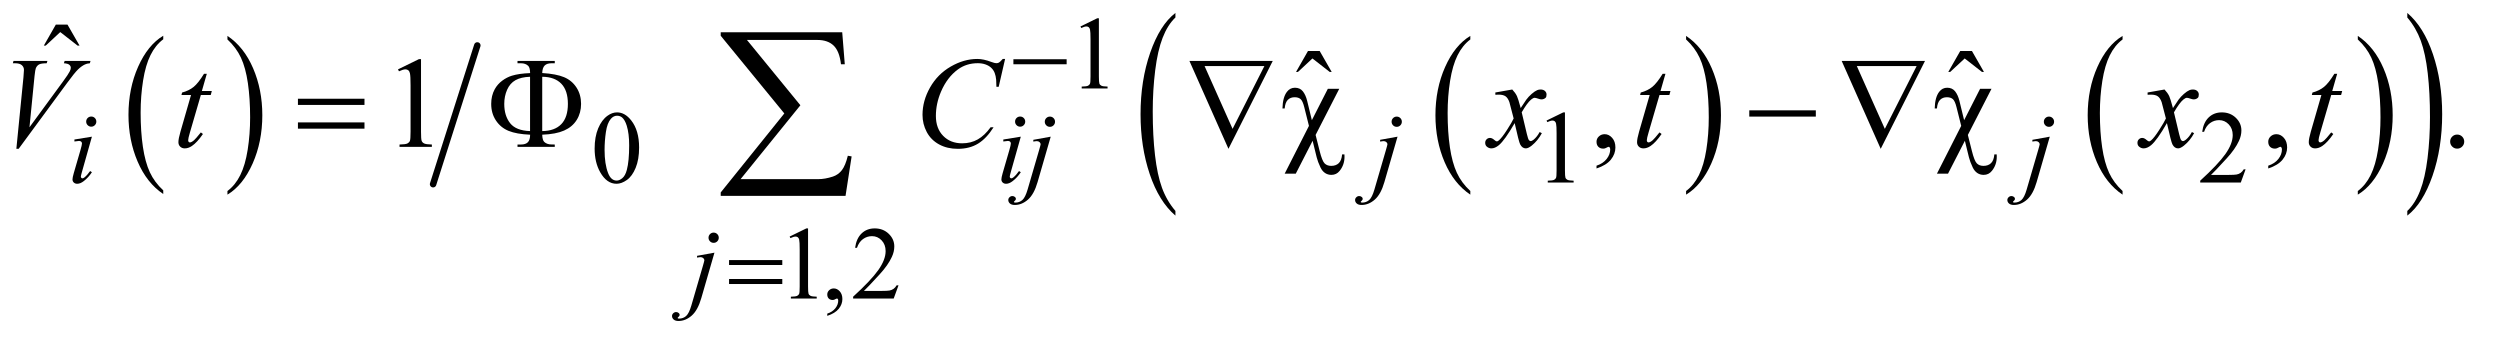 <?xml version="1.0" encoding="UTF-8"?>
<!DOCTYPE svg PUBLIC '-//W3C//DTD SVG 1.0//EN'
          'http://www.w3.org/TR/2001/REC-SVG-20010904/DTD/svg10.dtd'>
<svg stroke-dasharray="none" shape-rendering="auto" xmlns="http://www.w3.org/2000/svg" font-family="'Dialog'" text-rendering="auto" width="302" fill-opacity="1" color-interpolation="auto" color-rendering="auto" preserveAspectRatio="xMidYMid meet" font-size="12px" viewBox="0 0 302 41" fill="black" xmlns:xlink="http://www.w3.org/1999/xlink" stroke="black" image-rendering="auto" stroke-miterlimit="10" stroke-linecap="square" stroke-linejoin="miter" font-style="normal" stroke-width="1" height="41" stroke-dashoffset="0" font-weight="normal" stroke-opacity="1"
><!--Generated by the Batik Graphics2D SVG Generator--><defs id="genericDefs"
  /><g
  ><defs id="defs1"
    ><clipPath clipPathUnits="userSpaceOnUse" id="clipPath1"
      ><path d="M1.16 1.677 L192.316 1.677 L192.316 27.372 L1.16 27.372 L1.16 1.677 Z"
      /></clipPath
      ><clipPath clipPathUnits="userSpaceOnUse" id="clipPath2"
      ><path d="M37.051 53.761 L37.051 877.301 L6144.293 877.301 L6144.293 53.761 Z"
      /></clipPath
    ></defs
    ><g transform="scale(1.576,1.576) translate(-1.16,-1.677) matrix(0.031,0,0,0.031,0,0)"
    ><path d="M441.062 524.781 L441.062 533.797 Q400.406 506.516 377.742 453.703 Q355.078 400.891 355.078 338.125 Q355.078 272.828 378.914 219.18 Q402.75 165.531 441.062 142.438 L441.062 151.25 Q421.906 165.531 409.602 190.305 Q397.297 215.078 391.219 253.188 Q385.141 291.297 385.141 332.656 Q385.141 379.484 390.75 417.273 Q396.359 455.062 407.883 479.945 Q419.406 504.828 441.062 524.781 Z" stroke="none" clip-path="url(#clipPath2)"
    /></g
    ><g transform="matrix(0.049,0,0,0.049,-1.827,-2.643)"
    ><path d="M598.016 151.25 L598.016 142.438 Q638.656 169.516 661.32 222.32 Q683.984 275.125 683.984 337.906 Q683.984 403.203 660.156 456.953 Q636.328 510.703 598.016 533.797 L598.016 524.781 Q617.328 510.5 629.633 485.727 Q641.938 460.953 647.93 422.945 Q653.922 384.938 653.922 343.375 Q653.922 296.75 648.398 258.852 Q642.875 220.953 631.266 196.078 Q619.656 171.203 598.016 151.25 Z" stroke="none" clip-path="url(#clipPath2)"
    /></g
    ><g stroke-width="16" transform="matrix(0.049,0,0,0.049,-1.827,-2.643)" stroke-linejoin="round" stroke-linecap="round"
    ><line y2="508" fill="none" x1="1214" clip-path="url(#clipPath2)" x2="1105" y1="166"
    /></g
    ><g transform="matrix(0.049,0,0,0.049,-1.827,-2.643)"
    ><path d="M3662.062 524.781 L3662.062 533.797 Q3621.406 506.516 3598.742 453.703 Q3576.078 400.891 3576.078 338.125 Q3576.078 272.828 3599.914 219.18 Q3623.75 165.531 3662.062 142.438 L3662.062 151.25 Q3642.906 165.531 3630.602 190.305 Q3618.297 215.078 3612.219 253.188 Q3606.141 291.297 3606.141 332.656 Q3606.141 379.484 3611.75 417.273 Q3617.359 455.062 3628.883 479.945 Q3640.406 504.828 3662.062 524.781 Z" stroke="none" clip-path="url(#clipPath2)"
    /></g
    ><g transform="matrix(0.049,0,0,0.049,-1.827,-2.643)"
    ><path d="M4194.016 151.25 L4194.016 142.438 Q4234.656 169.516 4257.32 222.32 Q4279.984 275.125 4279.984 337.906 Q4279.984 403.203 4256.156 456.953 Q4232.328 510.703 4194.016 533.797 L4194.016 524.781 Q4213.328 510.5 4225.633 485.727 Q4237.938 460.953 4243.93 422.945 Q4249.922 384.938 4249.922 343.375 Q4249.922 296.75 4244.398 258.852 Q4238.875 220.953 4227.266 196.078 Q4215.656 171.203 4194.016 151.25 Z" stroke="none" clip-path="url(#clipPath2)"
    /></g
    ><g transform="matrix(0.049,0,0,0.049,-1.827,-2.643)"
    ><path d="M5270.062 524.781 L5270.062 533.797 Q5229.406 506.516 5206.742 453.703 Q5184.078 400.891 5184.078 338.125 Q5184.078 272.828 5207.914 219.18 Q5231.75 165.531 5270.062 142.438 L5270.062 151.25 Q5250.906 165.531 5238.602 190.305 Q5226.297 215.078 5220.219 253.188 Q5214.141 291.297 5214.141 332.656 Q5214.141 379.484 5219.75 417.273 Q5225.359 455.062 5236.883 479.945 Q5248.406 504.828 5270.062 524.781 Z" stroke="none" clip-path="url(#clipPath2)"
    /></g
    ><g transform="matrix(0.049,0,0,0.049,-1.827,-2.643)"
    ><path d="M5850.016 151.25 L5850.016 142.438 Q5890.656 169.516 5913.32 222.32 Q5935.984 275.125 5935.984 337.906 Q5935.984 403.203 5912.156 456.953 Q5888.328 510.703 5850.016 533.797 L5850.016 524.781 Q5869.328 510.5 5881.633 485.727 Q5893.938 460.953 5899.93 422.945 Q5905.922 384.938 5905.922 343.375 Q5905.922 296.75 5900.398 258.852 Q5894.875 220.953 5883.266 196.078 Q5871.656 171.203 5850.016 151.25 Z" stroke="none" clip-path="url(#clipPath2)"
    /></g
    ><g transform="matrix(0.049,0,0,0.049,-1.827,-2.643)"
    ><path d="M2935.062 573.953 L2935.062 585.484 Q2894.406 550.641 2871.742 483.219 Q2849.078 415.797 2849.078 335.641 Q2849.078 252.281 2872.914 183.789 Q2896.75 115.297 2935.062 85.812 L2935.062 97.062 Q2915.906 115.297 2903.602 146.93 Q2891.297 178.562 2885.219 227.219 Q2879.141 275.875 2879.141 328.672 Q2879.141 388.453 2884.75 436.703 Q2890.359 484.953 2901.883 516.727 Q2913.406 548.5 2935.062 573.953 Z" stroke="none" clip-path="url(#clipPath2)"
    /></g
    ><g transform="matrix(0.049,0,0,0.049,-1.827,-2.643)"
    ><path d="M5972.016 97.062 L5972.016 85.812 Q6012.656 120.391 6035.32 187.812 Q6057.984 255.234 6057.984 335.375 Q6057.984 418.75 6034.156 487.375 Q6010.328 556 5972.016 585.484 L5972.016 573.953 Q5991.328 555.734 6003.633 524.102 Q6015.938 492.469 6021.93 443.945 Q6027.922 395.422 6027.922 342.344 Q6027.922 282.844 6022.398 234.453 Q6016.875 186.062 6005.266 154.297 Q5993.656 122.531 5972.016 97.062 Z" stroke="none" clip-path="url(#clipPath2)"
    /></g
    ><g transform="matrix(0.049,0,0,0.049,-1.827,-2.643)"
    ><path d="M2701 119.125 L2742.25 99 L2746.375 99 L2746.375 242.125 Q2746.375 256.375 2747.562 259.875 Q2748.75 263.375 2752.5 265.25 Q2756.25 267.125 2767.75 267.375 L2767.75 272 L2704 272 L2704 267.375 Q2716 267.125 2719.5 265.312 Q2723 263.5 2724.375 260.438 Q2725.75 257.375 2725.75 242.125 L2725.75 150.625 Q2725.75 132.125 2724.5 126.875 Q2723.625 122.875 2721.312 121 Q2719 119.125 2715.75 119.125 Q2711.125 119.125 2702.875 123 L2701 119.125 Z" stroke="none" clip-path="url(#clipPath2)"
    /></g
    ><g transform="matrix(0.049,0,0,0.049,-1.827,-2.643)"
    ><path d="M1503.25 420.25 Q1503.25 391.25 1512 370.312 Q1520.75 349.375 1535.25 339.125 Q1546.5 331 1558.5 331 Q1578 331 1593.5 350.875 Q1612.875 375.5 1612.875 417.625 Q1612.875 447.125 1604.375 467.75 Q1595.875 488.375 1582.688 497.688 Q1569.5 507 1557.25 507 Q1533 507 1516.875 478.375 Q1503.25 454.25 1503.25 420.25 ZM1527.75 423.375 Q1527.75 458.375 1536.375 480.5 Q1543.5 499.125 1557.625 499.125 Q1564.375 499.125 1571.625 493.062 Q1578.875 487 1582.625 472.75 Q1588.375 451.25 1588.375 412.125 Q1588.375 383.125 1582.375 363.75 Q1577.875 349.375 1570.75 343.375 Q1565.625 339.25 1558.375 339.25 Q1549.875 339.25 1543.25 346.875 Q1534.25 357.25 1531 379.5 Q1527.75 401.75 1527.75 423.375 ZM3850 351.125 L3891.25 331 L3895.375 331 L3895.375 474.125 Q3895.375 488.375 3896.562 491.875 Q3897.75 495.375 3901.5 497.25 Q3905.25 499.125 3916.75 499.375 L3916.75 504 L3853 504 L3853 499.375 Q3865 499.125 3868.5 497.312 Q3872 495.5 3873.375 492.438 Q3874.75 489.375 3874.75 474.125 L3874.75 382.625 Q3874.75 364.125 3873.5 358.875 Q3872.625 354.875 3870.312 353 Q3868 351.125 3864.75 351.125 Q3860.125 351.125 3851.875 355 L3850 351.125 ZM5573.375 471.375 L5561.5 504 L5461.5 504 L5461.5 499.375 Q5505.625 459.125 5523.625 433.625 Q5541.625 408.125 5541.625 387 Q5541.625 370.875 5531.75 360.5 Q5521.875 350.125 5508.125 350.125 Q5495.625 350.125 5485.688 357.438 Q5475.75 364.75 5471 378.875 L5466.375 378.875 Q5469.5 355.75 5482.438 343.375 Q5495.375 331 5514.75 331 Q5535.375 331 5549.188 344.25 Q5563 357.5 5563 375.5 Q5563 388.375 5557 401.25 Q5547.75 421.5 5527 444.125 Q5495.875 478.125 5488.125 485.125 L5532.375 485.125 Q5545.875 485.125 5551.312 484.125 Q5556.75 483.125 5561.125 480.062 Q5565.5 477 5568.75 471.375 L5573.375 471.375 Z" stroke="none" clip-path="url(#clipPath2)"
    /></g
    ><g transform="matrix(0.049,0,0,0.049,-1.827,-2.643)"
    ><path d="M1984 637.125 L2025.25 617 L2029.375 617 L2029.375 760.125 Q2029.375 774.375 2030.562 777.875 Q2031.75 781.375 2035.5 783.25 Q2039.25 785.125 2050.75 785.375 L2050.75 790 L1987 790 L1987 785.375 Q1999 785.125 2002.5 783.312 Q2006 781.5 2007.375 778.438 Q2008.75 775.375 2008.75 760.125 L2008.75 668.625 Q2008.75 650.125 2007.5 644.875 Q2006.625 640.875 2004.312 639 Q2002 637.125 1998.75 637.125 Q1994.125 637.125 1985.875 641 L1984 637.125 ZM2076.75 832.625 L2076.75 827.125 Q2089.625 822.875 2096.688 813.938 Q2103.75 805 2103.75 795 Q2103.75 792.625 2102.625 791 Q2101.75 789.875 2100.875 789.875 Q2099.5 789.875 2094.875 792.375 Q2092.625 793.5 2090.125 793.5 Q2084 793.5 2080.375 789.875 Q2076.75 786.25 2076.75 779.875 Q2076.75 773.75 2081.438 769.375 Q2086.125 765 2092.875 765 Q2101.125 765 2107.562 772.188 Q2114 779.375 2114 791.25 Q2114 804.125 2105.062 815.188 Q2096.125 826.25 2076.75 832.625 ZM2252.375 757.375 L2240.5 790 L2140.5 790 L2140.5 785.375 Q2184.625 745.125 2202.625 719.625 Q2220.625 694.125 2220.625 673 Q2220.625 656.875 2210.75 646.5 Q2200.875 636.125 2187.125 636.125 Q2174.625 636.125 2164.688 643.438 Q2154.75 650.75 2150 664.875 L2145.375 664.875 Q2148.5 641.75 2161.438 629.375 Q2174.375 617 2193.75 617 Q2214.375 617 2228.188 630.25 Q2242 643.5 2242 661.5 Q2242 674.375 2236 687.25 Q2226.75 707.5 2206 730.125 Q2174.875 764.125 2167.125 771.125 L2211.375 771.125 Q2224.875 771.125 2230.312 770.125 Q2235.75 769.125 2240.125 766.062 Q2244.5 763 2247.75 757.375 L2252.375 757.375 Z" stroke="none" clip-path="url(#clipPath2)"
    /></g
    ><g transform="matrix(0.049,0,0,0.049,-1.827,-2.643)"
    ><path d="M174.906 114.594 L203.656 114.594 L233.344 166.312 L228.5 166.312 L185.844 133.031 L150.062 166.312 L145.375 166.312 L174.906 114.594 Z" stroke="none" clip-path="url(#clipPath2)"
    /></g
    ><g transform="matrix(0.049,0,0,0.049,-1.827,-2.643)"
    ><path d="M3261.906 179.594 L3290.656 179.594 L3320.344 231.312 L3315.5 231.312 L3272.844 198.031 L3237.062 231.312 L3232.375 231.312 L3261.906 179.594 ZM4869.906 179.594 L4898.656 179.594 L4928.344 231.312 L4923.5 231.312 L4880.844 198.031 L4845.062 231.312 L4840.375 231.312 L4869.906 179.594 Z" stroke="none" clip-path="url(#clipPath2)"
    /></g
    ><g transform="matrix(0.049,0,0,0.049,-1.827,-2.643)"
    ><path d="M1018.5 224.906 L1070.062 199.75 L1075.219 199.75 L1075.219 378.656 Q1075.219 396.469 1076.703 400.844 Q1078.188 405.219 1082.875 407.562 Q1087.562 409.906 1101.938 410.219 L1101.938 416 L1022.25 416 L1022.25 410.219 Q1037.25 409.906 1041.625 407.641 Q1046 405.375 1047.719 401.547 Q1049.438 397.719 1049.438 378.656 L1049.438 264.281 Q1049.438 241.156 1047.875 234.594 Q1046.781 229.594 1043.891 227.25 Q1041 224.906 1036.938 224.906 Q1031.156 224.906 1020.844 229.75 L1018.5 224.906 ZM3973.188 469.281 L3973.188 462.406 Q3989.281 457.094 3998.109 445.922 Q4006.938 434.75 4006.938 422.25 Q4006.938 419.281 4005.531 417.25 Q4004.438 415.844 4003.344 415.844 Q4001.625 415.844 3995.844 418.969 Q3993.031 420.375 3989.906 420.375 Q3982.25 420.375 3977.719 415.844 Q3973.188 411.312 3973.188 403.344 Q3973.188 395.688 3979.047 390.219 Q3984.906 384.75 3993.344 384.75 Q4003.656 384.75 4011.703 393.734 Q4019.75 402.719 4019.75 417.562 Q4019.75 433.656 4008.578 447.484 Q3997.406 461.312 3973.188 469.281 ZM5629.188 469.281 L5629.188 462.406 Q5645.281 457.094 5654.109 445.922 Q5662.938 434.75 5662.938 422.25 Q5662.938 419.281 5661.531 417.25 Q5660.438 415.844 5659.344 415.844 Q5657.625 415.844 5651.844 418.969 Q5649.031 420.375 5645.906 420.375 Q5638.25 420.375 5633.719 415.844 Q5629.188 411.312 5629.188 403.344 Q5629.188 395.688 5635.047 390.219 Q5640.906 384.75 5649.344 384.75 Q5659.656 384.75 5667.703 393.734 Q5675.75 402.719 5675.75 417.562 Q5675.75 433.656 5664.578 447.484 Q5653.406 461.312 5629.188 469.281 ZM6095 385.688 Q6102.344 385.688 6107.344 390.766 Q6112.344 395.844 6112.344 403.031 Q6112.344 410.219 6107.266 415.297 Q6102.188 420.375 6095 420.375 Q6087.812 420.375 6082.734 415.297 Q6077.656 410.219 6077.656 403.031 Q6077.656 395.688 6082.734 390.688 Q6087.812 385.688 6095 385.688 Z" stroke="none" clip-path="url(#clipPath2)"
    /></g
    ><g transform="matrix(0.049,0,0,0.049,-1.827,-2.643)"
    ><path d="M262.25 341.25 Q267.5 341.25 271.125 344.875 Q274.75 348.5 274.75 353.75 Q274.75 358.875 271.062 362.562 Q267.375 366.25 262.25 366.25 Q257.125 366.25 253.438 362.562 Q249.75 358.875 249.75 353.75 Q249.75 348.5 253.375 344.875 Q257 341.25 262.25 341.25 ZM263.875 390.875 L239.125 478.5 Q236.625 487.375 236.625 489.125 Q236.625 491.125 237.812 492.375 Q239 493.625 240.625 493.625 Q242.5 493.625 245.125 491.625 Q252.25 486 259.5 475.625 L263.875 478.5 Q255.375 491.5 243.875 500.375 Q235.375 507 227.625 507 Q222.5 507 219.25 503.938 Q216 500.875 216 496.25 Q216 491.625 219.125 480.875 L235.375 424.875 Q239.375 411.125 239.375 407.625 Q239.375 404.875 237.438 403.125 Q235.5 401.375 232.125 401.375 Q229.375 401.375 220.75 402.75 L220.75 397.875 L263.875 390.875 ZM2552.25 341.25 Q2557.5 341.25 2561.125 344.875 Q2564.75 348.5 2564.75 353.75 Q2564.75 358.875 2561.062 362.562 Q2557.375 366.25 2552.25 366.25 Q2547.125 366.25 2543.438 362.562 Q2539.75 358.875 2539.75 353.75 Q2539.75 348.5 2543.375 344.875 Q2547 341.25 2552.25 341.25 ZM2553.875 390.875 L2529.125 478.5 Q2526.625 487.375 2526.625 489.125 Q2526.625 491.125 2527.812 492.375 Q2529 493.625 2530.625 493.625 Q2532.5 493.625 2535.125 491.625 Q2542.25 486 2549.5 475.625 L2553.875 478.5 Q2545.375 491.5 2533.875 500.375 Q2525.375 507 2517.625 507 Q2512.5 507 2509.25 503.938 Q2506 500.875 2506 496.25 Q2506 491.625 2509.125 480.875 L2525.375 424.875 Q2529.375 411.125 2529.375 407.625 Q2529.375 404.875 2527.438 403.125 Q2525.5 401.375 2522.125 401.375 Q2519.375 401.375 2510.75 402.75 L2510.75 397.875 L2553.875 390.875 ZM2625.625 341.375 Q2630.875 341.375 2634.562 345.062 Q2638.25 348.75 2638.25 354 Q2638.25 359.25 2634.562 362.938 Q2630.875 366.625 2625.625 366.625 Q2620.375 366.625 2616.688 362.938 Q2613 359.25 2613 354 Q2613 348.75 2616.688 345.062 Q2620.375 341.375 2625.625 341.375 ZM2627.625 390.875 L2595.25 502.75 Q2586.625 532.75 2571.562 546 Q2556.5 559.25 2539 559.25 Q2531.125 559.25 2527.062 555.625 Q2523 552 2523 547 Q2523 543.125 2526.062 540.188 Q2529.125 537.25 2533.125 537.25 Q2536.75 537.25 2539.5 539.625 Q2541.75 541.5 2541.75 543.875 Q2541.75 547.125 2538.625 549.5 Q2536.875 550.875 2536.875 551.75 L2537.125 552.375 Q2537.5 552.875 2538.25 553.125 Q2539 553.375 2540.5 553.375 Q2550.625 553.375 2557.812 546.938 Q2565 540.5 2570.625 521.25 L2598.625 425.25 Q2602.75 411.125 2602.75 409.625 Q2602.75 406.625 2600.062 404.25 Q2597.375 401.875 2593.25 401.875 Q2591.625 401.875 2589.5 402.25 Q2587.875 402.5 2584.75 403 L2584.75 398.625 L2627.625 390.875 ZM3480.625 341.375 Q3485.875 341.375 3489.562 345.062 Q3493.25 348.75 3493.25 354 Q3493.25 359.25 3489.562 362.938 Q3485.875 366.625 3480.625 366.625 Q3475.375 366.625 3471.688 362.938 Q3468 359.25 3468 354 Q3468 348.75 3471.688 345.062 Q3475.375 341.375 3480.625 341.375 ZM3482.625 390.875 L3450.25 502.75 Q3441.625 532.75 3426.562 546 Q3411.5 559.25 3394 559.25 Q3386.125 559.25 3382.062 555.625 Q3378 552 3378 547 Q3378 543.125 3381.062 540.188 Q3384.125 537.25 3388.125 537.25 Q3391.75 537.25 3394.5 539.625 Q3396.75 541.5 3396.75 543.875 Q3396.75 547.125 3393.625 549.5 Q3391.875 550.875 3391.875 551.75 L3392.125 552.375 Q3392.5 552.875 3393.25 553.125 Q3394 553.375 3395.5 553.375 Q3405.625 553.375 3412.812 546.938 Q3420 540.5 3425.625 521.25 L3453.625 425.25 Q3457.75 411.125 3457.75 409.625 Q3457.75 406.625 3455.062 404.25 Q3452.375 401.875 3448.25 401.875 Q3446.625 401.875 3444.5 402.25 Q3442.875 402.5 3439.75 403 L3439.75 398.625 L3482.625 390.875 ZM5088.625 341.375 Q5093.875 341.375 5097.562 345.062 Q5101.25 348.75 5101.25 354 Q5101.25 359.25 5097.562 362.938 Q5093.875 366.625 5088.625 366.625 Q5083.375 366.625 5079.688 362.938 Q5076 359.25 5076 354 Q5076 348.75 5079.688 345.062 Q5083.375 341.375 5088.625 341.375 ZM5090.625 390.875 L5058.25 502.75 Q5049.625 532.75 5034.562 546 Q5019.5 559.25 5002 559.25 Q4994.125 559.25 4990.062 555.625 Q4986 552 4986 547 Q4986 543.125 4989.062 540.188 Q4992.125 537.25 4996.125 537.25 Q4999.75 537.25 5002.5 539.625 Q5004.75 541.5 5004.75 543.875 Q5004.75 547.125 5001.625 549.5 Q4999.875 550.875 4999.875 551.75 L5000.125 552.375 Q5000.5 552.875 5001.25 553.125 Q5002 553.375 5003.5 553.375 Q5013.625 553.375 5020.812 546.938 Q5028 540.5 5033.625 521.25 L5061.625 425.25 Q5065.75 411.125 5065.75 409.625 Q5065.75 406.625 5063.062 404.25 Q5060.375 401.875 5056.25 401.875 Q5054.625 401.875 5052.5 402.25 Q5050.875 402.5 5047.75 403 L5047.75 398.625 L5090.625 390.875 Z" stroke="none" clip-path="url(#clipPath2)"
    /></g
    ><g transform="matrix(0.049,0,0,0.049,-1.827,-2.643)"
    ><path d="M1796.625 627.375 Q1801.875 627.375 1805.562 631.062 Q1809.25 634.75 1809.25 640 Q1809.25 645.25 1805.562 648.938 Q1801.875 652.625 1796.625 652.625 Q1791.375 652.625 1787.688 648.938 Q1784 645.25 1784 640 Q1784 634.75 1787.688 631.062 Q1791.375 627.375 1796.625 627.375 ZM1798.625 676.875 L1766.25 788.75 Q1757.625 818.75 1742.562 832 Q1727.5 845.25 1710 845.25 Q1702.125 845.25 1698.062 841.625 Q1694 838 1694 833 Q1694 829.125 1697.062 826.188 Q1700.125 823.25 1704.125 823.25 Q1707.75 823.25 1710.5 825.625 Q1712.75 827.5 1712.75 829.875 Q1712.75 833.125 1709.625 835.5 Q1707.875 836.875 1707.875 837.75 L1708.125 838.375 Q1708.5 838.875 1709.25 839.125 Q1710 839.375 1711.5 839.375 Q1721.625 839.375 1728.812 832.938 Q1736 826.5 1741.625 807.25 L1769.625 711.25 Q1773.75 697.125 1773.75 695.625 Q1773.75 692.625 1771.062 690.25 Q1768.375 687.875 1764.25 687.875 Q1762.625 687.875 1760.5 688.25 Q1758.875 688.5 1755.75 689 L1755.75 684.625 L1798.625 676.875 Z" stroke="none" clip-path="url(#clipPath2)"
    /></g
    ><g transform="matrix(0.049,0,0,0.049,-1.827,-2.643)"
    ><path d="M77.594 420.844 L95.094 244.438 Q96.344 231 96.344 226.312 Q96.344 219.281 91.109 214.594 Q85.875 209.906 74.625 209.906 L69 209.906 L70.562 204.125 L154.156 204.125 L152.438 209.906 Q138.844 210.062 133.766 212.719 Q128.688 215.375 125.719 221.781 Q124.156 225.219 122.438 241.312 L109.938 367.719 L192.594 254.906 Q206.031 236.625 209.469 229.438 Q211.812 224.594 211.812 221 Q211.812 216.781 208.219 213.656 Q204.625 210.531 194.781 209.906 L196.656 204.125 L260.406 204.125 L258.844 209.906 Q251.188 210.531 246.656 212.875 Q238.062 216.938 229.547 225.219 Q221.031 233.5 202.594 258.656 L83.219 420.844 L77.594 420.844 ZM547.125 235.844 L534.938 278.344 L559.469 278.344 L556.812 288.188 L532.438 288.188 L505.562 380.375 Q501.188 395.219 501.188 399.594 Q501.188 402.25 502.438 403.656 Q503.688 405.062 505.406 405.062 Q509.312 405.062 515.719 399.594 Q519.469 396.469 532.438 380.375 L537.594 384.281 Q523.219 405.219 510.406 413.812 Q501.656 419.75 492.75 419.75 Q485.875 419.75 481.5 415.453 Q477.125 411.156 477.125 404.438 Q477.125 396 482.125 378.656 L508.219 288.188 L484.625 288.188 L486.188 282.094 Q503.375 277.406 514.781 268.109 Q526.188 258.812 540.25 235.844 L547.125 235.844 ZM2515.156 199.281 L2499.375 267.875 L2493.75 267.875 L2493.125 250.688 Q2492.344 241.312 2489.531 233.969 Q2486.719 226.625 2481.094 221.234 Q2475.469 215.844 2466.875 212.797 Q2458.281 209.75 2447.812 209.75 Q2419.844 209.75 2398.906 225.062 Q2372.188 244.594 2357.031 280.219 Q2344.531 309.594 2344.531 339.75 Q2344.531 370.531 2362.5 388.891 Q2380.469 407.25 2409.219 407.25 Q2430.938 407.25 2447.891 397.562 Q2464.844 387.875 2479.375 367.719 L2486.719 367.719 Q2469.531 395.062 2448.594 407.953 Q2427.656 420.844 2398.438 420.844 Q2372.5 420.844 2352.5 409.984 Q2332.5 399.125 2322.031 379.438 Q2311.562 359.75 2311.562 337.094 Q2311.562 302.406 2330.156 269.594 Q2348.75 236.781 2381.172 218.031 Q2413.594 199.281 2446.562 199.281 Q2462.031 199.281 2481.25 206.625 Q2489.688 209.75 2493.438 209.75 Q2497.188 209.75 2500 208.188 Q2502.812 206.625 2509.375 199.281 L2515.156 199.281 ZM3765.469 274.594 Q3773.125 282.719 3777.031 290.844 Q3779.844 296.469 3786.25 320.375 L3800 299.75 Q3805.469 292.25 3813.281 285.453 Q3821.094 278.656 3827.031 276.156 Q3830.781 274.594 3835.312 274.594 Q3842.031 274.594 3846.016 278.188 Q3850 281.781 3850 286.938 Q3850 292.875 3847.656 295.062 Q3843.281 298.969 3837.656 298.969 Q3834.375 298.969 3830.625 297.562 Q3823.281 295.062 3820.781 295.062 Q3817.031 295.062 3811.875 299.438 Q3802.188 307.562 3788.75 330.844 L3801.562 384.594 Q3804.531 396.938 3806.562 399.359 Q3808.594 401.781 3810.625 401.781 Q3813.906 401.781 3818.281 398.188 Q3826.875 391 3832.969 379.438 L3838.438 382.25 Q3828.594 400.688 3813.438 412.875 Q3804.844 419.75 3798.906 419.75 Q3790.156 419.75 3785 409.906 Q3781.719 403.812 3771.406 357.406 Q3747.031 399.75 3732.344 411.938 Q3722.812 419.75 3713.906 419.75 Q3707.656 419.75 3702.5 415.219 Q3698.75 411.781 3698.75 406 Q3698.75 400.844 3702.188 397.406 Q3705.625 393.969 3710.625 393.969 Q3715.625 393.969 3721.25 398.969 Q3725.312 402.562 3727.5 402.562 Q3729.375 402.562 3732.344 400.062 Q3739.688 394.125 3752.344 374.438 Q3765 354.75 3768.906 346 Q3759.219 308.031 3758.438 305.844 Q3754.844 295.688 3749.062 291.469 Q3743.281 287.25 3732.031 287.25 Q3728.438 287.25 3723.75 287.562 L3723.75 281.938 L3765.469 274.594 ZM4143.125 235.844 L4130.938 278.344 L4155.469 278.344 L4152.812 288.188 L4128.438 288.188 L4101.562 380.375 Q4097.188 395.219 4097.188 399.594 Q4097.188 402.25 4098.438 403.656 Q4099.688 405.062 4101.406 405.062 Q4105.312 405.062 4111.719 399.594 Q4115.469 396.469 4128.438 380.375 L4133.594 384.281 Q4119.219 405.219 4106.406 413.812 Q4097.656 419.75 4088.75 419.75 Q4081.875 419.75 4077.5 415.453 Q4073.125 411.156 4073.125 404.438 Q4073.125 396 4078.125 378.656 L4104.219 288.188 L4080.625 288.188 L4082.188 282.094 Q4099.375 277.406 4110.781 268.109 Q4122.188 258.812 4136.25 235.844 L4143.125 235.844 ZM5373.469 274.594 Q5381.125 282.719 5385.031 290.844 Q5387.844 296.469 5394.25 320.375 L5408 299.75 Q5413.469 292.25 5421.281 285.453 Q5429.094 278.656 5435.031 276.156 Q5438.781 274.594 5443.312 274.594 Q5450.031 274.594 5454.016 278.188 Q5458 281.781 5458 286.938 Q5458 292.875 5455.656 295.062 Q5451.281 298.969 5445.656 298.969 Q5442.375 298.969 5438.625 297.562 Q5431.281 295.062 5428.781 295.062 Q5425.031 295.062 5419.875 299.438 Q5410.188 307.562 5396.75 330.844 L5409.562 384.594 Q5412.531 396.938 5414.562 399.359 Q5416.594 401.781 5418.625 401.781 Q5421.906 401.781 5426.281 398.188 Q5434.875 391 5440.969 379.438 L5446.438 382.25 Q5436.594 400.688 5421.438 412.875 Q5412.844 419.75 5406.906 419.75 Q5398.156 419.75 5393 409.906 Q5389.719 403.812 5379.406 357.406 Q5355.031 399.75 5340.344 411.938 Q5330.812 419.75 5321.906 419.75 Q5315.656 419.75 5310.5 415.219 Q5306.75 411.781 5306.75 406 Q5306.75 400.844 5310.188 397.406 Q5313.625 393.969 5318.625 393.969 Q5323.625 393.969 5329.25 398.969 Q5333.312 402.562 5335.5 402.562 Q5337.375 402.562 5340.344 400.062 Q5347.688 394.125 5360.344 374.438 Q5373 354.75 5376.906 346 Q5367.219 308.031 5366.438 305.844 Q5362.844 295.688 5357.062 291.469 Q5351.281 287.25 5340.031 287.25 Q5336.438 287.25 5331.75 287.562 L5331.75 281.938 L5373.469 274.594 ZM5799.125 235.844 L5786.938 278.344 L5811.469 278.344 L5808.812 288.188 L5784.438 288.188 L5757.562 380.375 Q5753.188 395.219 5753.188 399.594 Q5753.188 402.25 5754.438 403.656 Q5755.688 405.062 5757.406 405.062 Q5761.312 405.062 5767.719 399.594 Q5771.469 396.469 5784.438 380.375 L5789.594 384.281 Q5775.219 405.219 5762.406 413.812 Q5753.656 419.75 5744.75 419.75 Q5737.875 419.75 5733.5 415.453 Q5729.125 411.156 5729.125 404.438 Q5729.125 396 5734.125 378.656 L5760.219 288.188 L5736.625 288.188 L5738.188 282.094 Q5755.375 277.406 5766.781 268.109 Q5778.188 258.812 5792.25 235.844 L5799.125 235.844 Z" stroke="none" clip-path="url(#clipPath2)"
    /></g
    ><g transform="matrix(0.049,0,0,0.049,-1.827,-2.643)"
    ><path d="M2535.625 200 L2666.875 200 L2666.875 212.375 L2535.625 212.375 L2535.625 200 Z" stroke="none" clip-path="url(#clipPath2)"
    /></g
    ><g transform="matrix(0.049,0,0,0.049,-1.827,-2.643)"
    ><path d="M1834.625 695.125 L1965.875 695.125 L1965.875 707.25 L1834.625 707.25 L1834.625 695.125 ZM1834.625 741.75 L1965.875 741.75 L1965.875 754.125 L1834.625 754.125 L1834.625 741.75 Z" stroke="none" clip-path="url(#clipPath2)"
    /></g
    ><g transform="matrix(0.049,0,0,0.049,-1.827,-2.643)"
    ><path d="M771.781 297.406 L935.844 297.406 L935.844 312.562 L771.781 312.562 L771.781 297.406 ZM771.781 355.688 L935.844 355.688 L935.844 371.156 L771.781 371.156 L771.781 355.688 ZM1374.031 386 Q1374.5 399.594 1379.031 403.812 Q1385.594 410.062 1397 410.062 L1404.969 410.219 L1404.969 416 L1313.094 416 L1313.094 410.219 L1321.531 410.219 Q1333.094 410.219 1338.641 404.594 Q1344.188 398.969 1344.188 386 Q1310.75 384.594 1291.219 376.625 Q1271.688 368.656 1259.969 351.078 Q1248.25 333.5 1248.25 310.062 Q1248.25 289.75 1257 273.812 Q1263.875 261.469 1275.281 252.953 Q1286.688 244.438 1299.344 240.531 Q1316.688 235.219 1344.188 234.125 Q1344.031 220.688 1339.5 216.312 Q1332.938 209.906 1321.531 209.906 L1313.094 209.906 L1313.094 204.125 L1404.969 204.125 L1404.969 209.906 L1397 209.906 Q1385.594 209.906 1380.047 215.453 Q1374.5 221 1374.031 233.969 Q1408.875 236.156 1428.094 244.281 Q1447.312 252.406 1458.562 269.828 Q1469.812 287.25 1469.812 310.062 Q1469.812 332.25 1459.109 349.516 Q1448.406 366.781 1428.016 375.766 Q1407.625 384.75 1374.031 386 ZM1374.031 377.094 Q1404.812 376.781 1421.062 359.984 Q1437.312 343.188 1437.312 310.062 Q1437.312 277.094 1421.062 260.297 Q1404.812 243.5 1374.031 243.188 L1374.031 377.094 ZM1344.031 377.094 L1344.031 243.188 Q1321.688 243.969 1308.094 251.625 Q1294.5 259.281 1287.469 275.219 Q1280.438 291.156 1280.438 310.062 Q1280.438 339.438 1294.969 357.719 Q1309.5 376 1344.031 377.094 ZM3065.812 420.844 L2969.562 204.125 L3175.031 204.125 L3065.812 420.844 ZM3075.969 371.625 L3154.406 216.781 L3006.906 216.781 L3075.969 371.625 ZM3338.938 272.875 L3280.656 386.625 L3290.656 426.312 Q3296.75 450.688 3302.844 456.781 Q3308.938 462.875 3319.094 462.875 Q3330.812 462.875 3337.766 456.156 Q3344.719 449.438 3345.969 434.594 L3351.75 434.594 Q3351.906 438.5 3351.906 440.531 Q3351.906 460.375 3339.875 475.219 Q3332.062 485.062 3319.562 485.062 Q3310.812 485.062 3303.938 480.453 Q3297.062 475.844 3292.688 466.781 Q3285.812 452.094 3283.312 441.781 L3273.312 401 L3231.75 482.094 L3204.406 482.094 L3264.25 364.281 L3252.688 318.188 Q3248.938 303.031 3243.703 298.344 Q3238.469 293.656 3228.938 293.656 Q3218.469 293.656 3212.062 300.219 Q3205.656 306.781 3204.406 321.312 L3198.938 321.312 Q3199.562 293.812 3210.031 280.219 Q3217.688 270.219 3229.719 270.219 Q3242.219 270.219 3249.25 279.125 Q3256.281 288.031 3259.875 302.719 L3271.438 350.219 L3310.812 272.875 L3338.938 272.875 ZM4349.781 326 L4513.844 326 L4513.844 341.469 L4349.781 341.469 L4349.781 326 ZM4673.812 420.844 L4577.562 204.125 L4783.031 204.125 L4673.812 420.844 ZM4683.969 371.625 L4762.406 216.781 L4614.906 216.781 L4683.969 371.625 ZM4946.938 272.875 L4888.656 386.625 L4898.656 426.312 Q4904.75 450.688 4910.844 456.781 Q4916.938 462.875 4927.094 462.875 Q4938.812 462.875 4945.766 456.156 Q4952.719 449.438 4953.969 434.594 L4959.75 434.594 Q4959.906 438.5 4959.906 440.531 Q4959.906 460.375 4947.875 475.219 Q4940.062 485.062 4927.562 485.062 Q4918.812 485.062 4911.938 480.453 Q4905.062 475.844 4900.688 466.781 Q4893.812 452.094 4891.312 441.781 L4881.312 401 L4839.75 482.094 L4812.406 482.094 L4872.25 364.281 L4860.688 318.188 Q4856.938 303.031 4851.703 298.344 Q4846.469 293.656 4836.938 293.656 Q4826.469 293.656 4820.062 300.219 Q4813.656 306.781 4812.406 321.312 L4806.938 321.312 Q4807.562 293.812 4818.031 280.219 Q4825.688 270.219 4837.719 270.219 Q4850.219 270.219 4857.25 279.125 Q4864.281 288.031 4867.875 302.719 L4879.438 350.219 L4918.812 272.875 L4946.938 272.875 Z" stroke="none" clip-path="url(#clipPath2)"
    /></g
    ><g transform="matrix(0.049,0,0,0.049,-1.827,-2.643)"
    ><path d="M2121.812 536.812 L1814.078 536.812 L1814.078 528.375 L1970.875 333.609 L1814.078 142.125 L1814.078 133.453 L2113.609 133.453 L2119.938 212.438 L2110.562 212.438 Q2106.812 180.094 2092.398 166.266 Q2077.984 152.438 2052.203 152.438 L1878.766 152.438 L2010.484 313.453 L1863.062 495.562 L2054.781 495.562 Q2071.188 495.562 2090.641 489.234 Q2104 484.781 2112.789 473.414 Q2121.578 462.047 2127.438 437.906 L2136.812 439.547 L2121.812 536.812 Z" stroke="none" clip-path="url(#clipPath2)"
    /></g
  ></g
></svg
>
